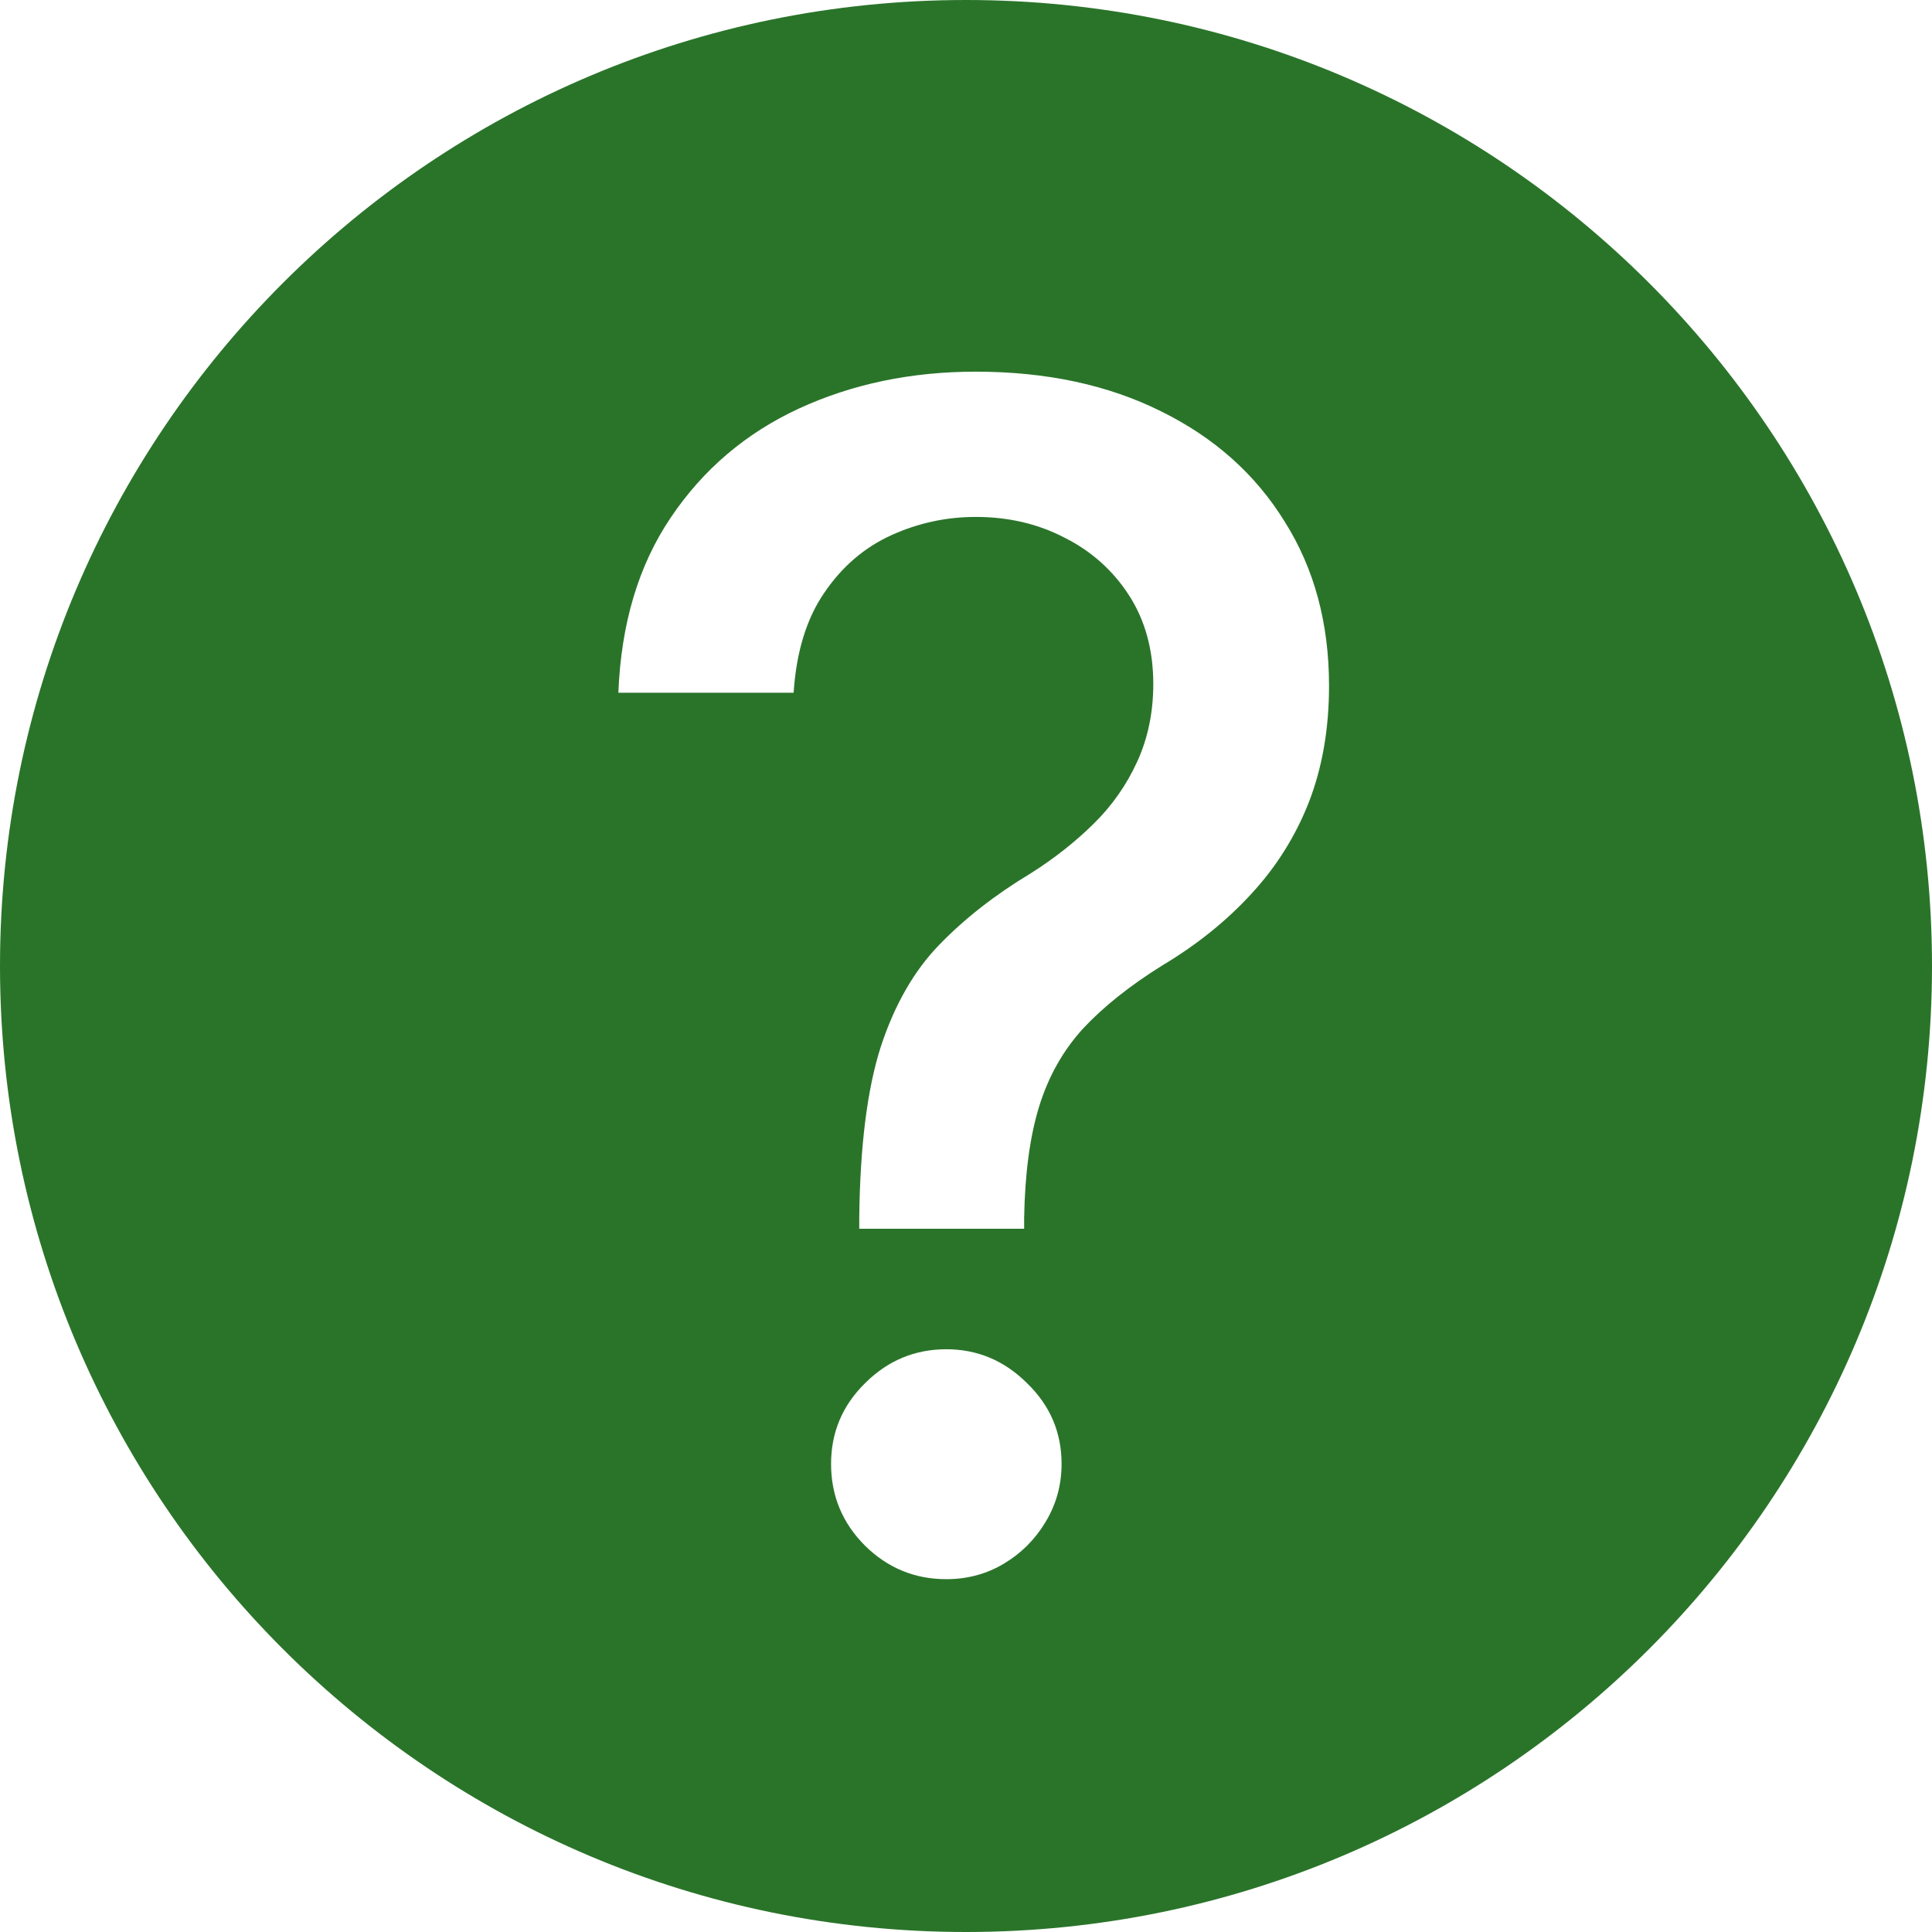 <?xml version="1.0" standalone="no"?>
<svg width="32" height="32" viewBox="0 0 32 32" fill="none" xmlns="http://www.w3.org/2000/svg">
<g clip-path="url(#clip0_1142_50)">
<path d="M16 0C24.836 0 32 7.164 32 16C32 24.836 24.836 32 16 32C7.164 32 0 24.836 0 16C0 7.164 7.164 0 16 0ZM15.674 22.348C15.152 22.348 14.704 22.535 14.328 22.91C13.953 23.279 13.765 23.725 13.765 24.247C13.765 24.775 13.953 25.227 14.328 25.602C14.704 25.972 15.152 26.156 15.674 26.156C16.024 26.156 16.343 26.07 16.629 25.898C16.915 25.727 17.145 25.497 17.316 25.211C17.494 24.918 17.583 24.597 17.583 24.247C17.583 23.725 17.393 23.279 17.011 22.91C16.635 22.535 16.189 22.348 15.674 22.348ZM16.161 6.156C15.092 6.156 14.115 6.36 13.23 6.768C12.352 7.175 11.646 7.776 11.111 8.571C10.577 9.36 10.287 10.328 10.242 11.474H13.145C13.189 10.799 13.358 10.249 13.65 9.822C13.943 9.389 14.312 9.071 14.758 8.867C15.203 8.664 15.671 8.562 16.161 8.562C16.702 8.562 17.192 8.676 17.631 8.905C18.076 9.128 18.433 9.447 18.7 9.86C18.967 10.274 19.102 10.764 19.102 11.33C19.102 11.801 19.012 12.231 18.834 12.619C18.656 13.007 18.414 13.351 18.108 13.65C17.803 13.95 17.459 14.22 17.077 14.462C16.485 14.818 15.979 15.213 15.56 15.646C15.139 16.078 14.815 16.645 14.586 17.345C14.363 18.045 14.245 18.987 14.232 20.171V20.352H16.963V20.171C16.976 19.439 17.058 18.825 17.211 18.328C17.364 17.832 17.606 17.402 17.936 17.039C18.274 16.676 18.713 16.326 19.254 15.989C19.827 15.646 20.317 15.251 20.725 14.806C21.138 14.36 21.456 13.854 21.679 13.287C21.901 12.714 22.013 12.072 22.013 11.359C22.013 10.322 21.768 9.415 21.278 8.639C20.795 7.856 20.113 7.248 19.235 6.815C18.357 6.376 17.332 6.156 16.161 6.156Z" fill="#2A742A"/>
</g>
<defs>
<clipPath id="clip0_1142_50">
<rect width="32" height="32" fill="white"/>
</clipPath>
</defs>
</svg>

